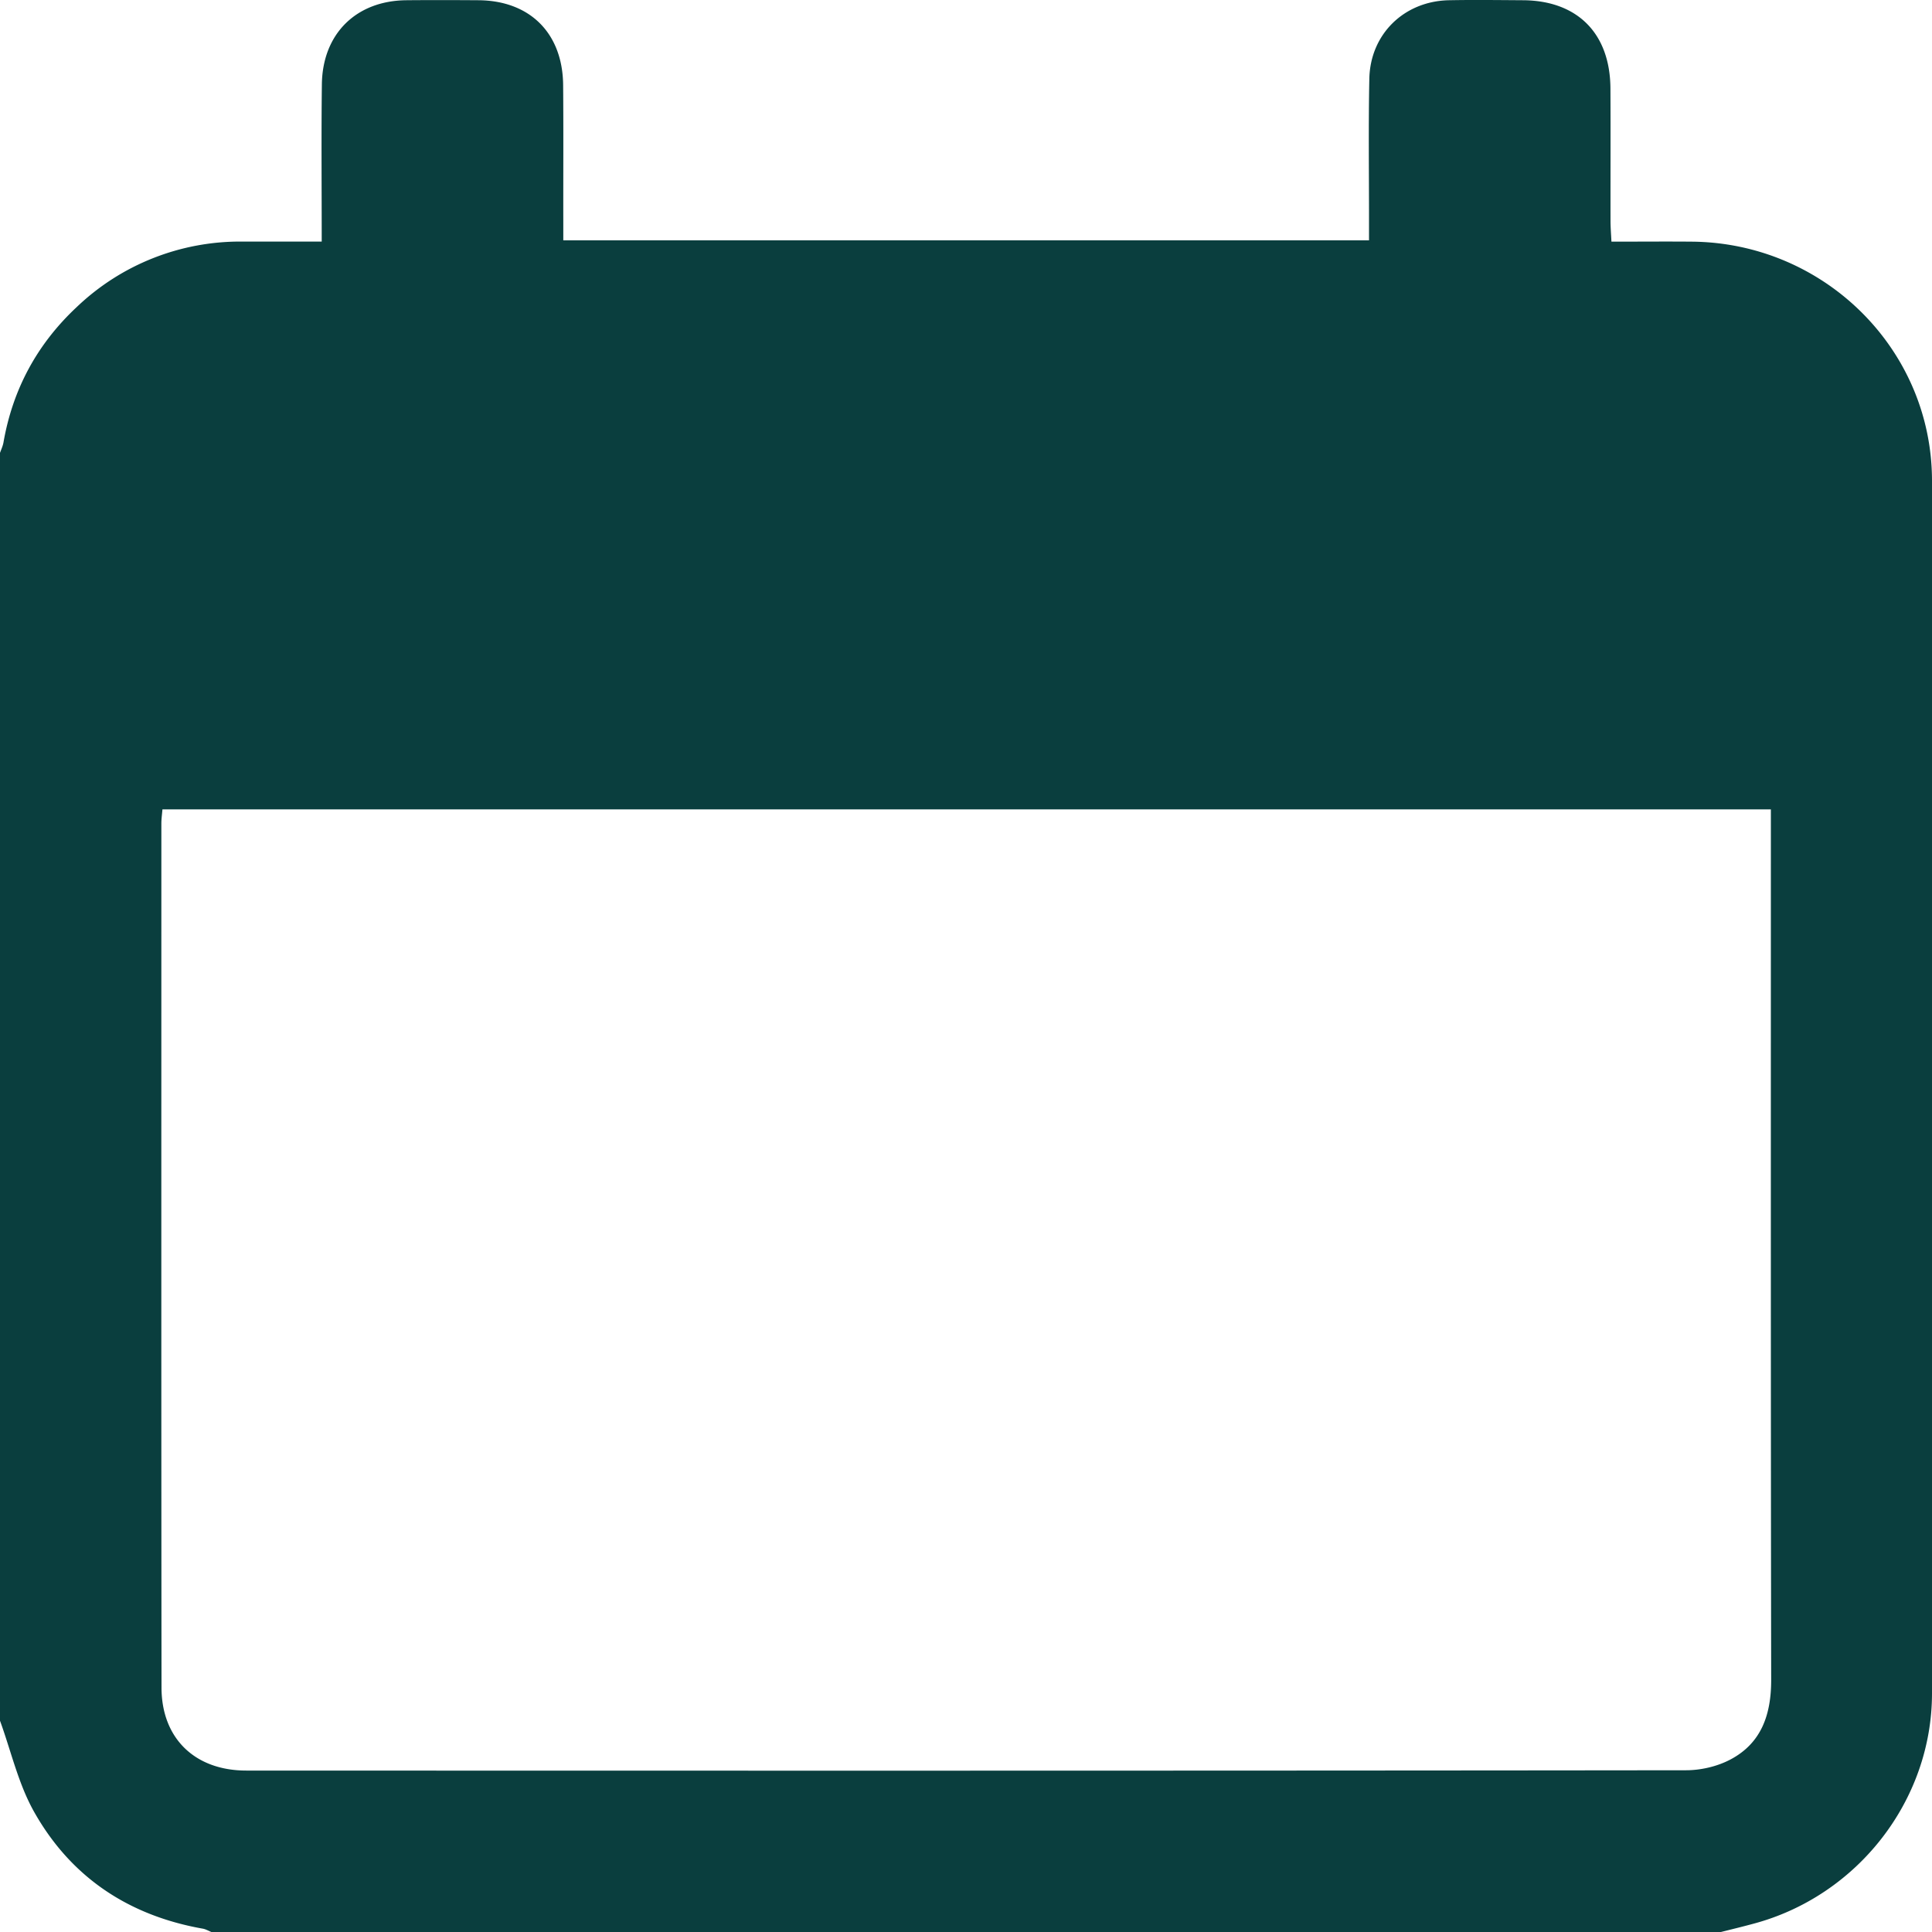 <svg width="25" height="25" xmlns="http://www.w3.org/2000/svg"><path d="M22.915 10.473H2.102c-.006.072-.014.127-.014.183 0 3.727-.002 7.454.002 11.18 0 .656.43 1.075 1.097 1.075 6.21.002 12.42.003 18.63-.004.194 0 .409-.05.58-.142.4-.214.522-.585.522-1.026-.006-3.67-.004-7.34-.004-11.01v-.256zM22.268 25H2.735c-.037-.015-.072-.036-.11-.043-.963-.17-1.71-.668-2.186-1.516-.202-.36-.296-.782-.439-1.175V5.86c.016-.045.037-.089.045-.135.12-.69.437-1.273.945-1.749a3.06 3.06 0 012.147-.85h1.026c0-.703-.006-1.37.002-2.037C4.174.436 4.61.008 5.26.003c.309-.003.618-.002.927 0 .669.003 1.095.426 1.1 1.1.005.585.001 1.171.002 1.757v.25h10.426v-.28c0-.603-.008-1.205.004-1.807.01-.58.449-1.008 1.03-1.02.317-.006.634-.002.952 0 .709.002 1.134.427 1.138 1.142.003.57 0 1.14.001 1.709 0 .086.007.172.012.273.364 0 .705-.003 1.045 0 1.707.017 3.1 1.389 3.103 3.09.008 5.232.006 10.464 0 15.696-.001 1.392-.971 2.623-2.311 2.98-.14.038-.28.072-.42.107z" fill="#0A3E3E" fill-rule="evenodd"/></svg>